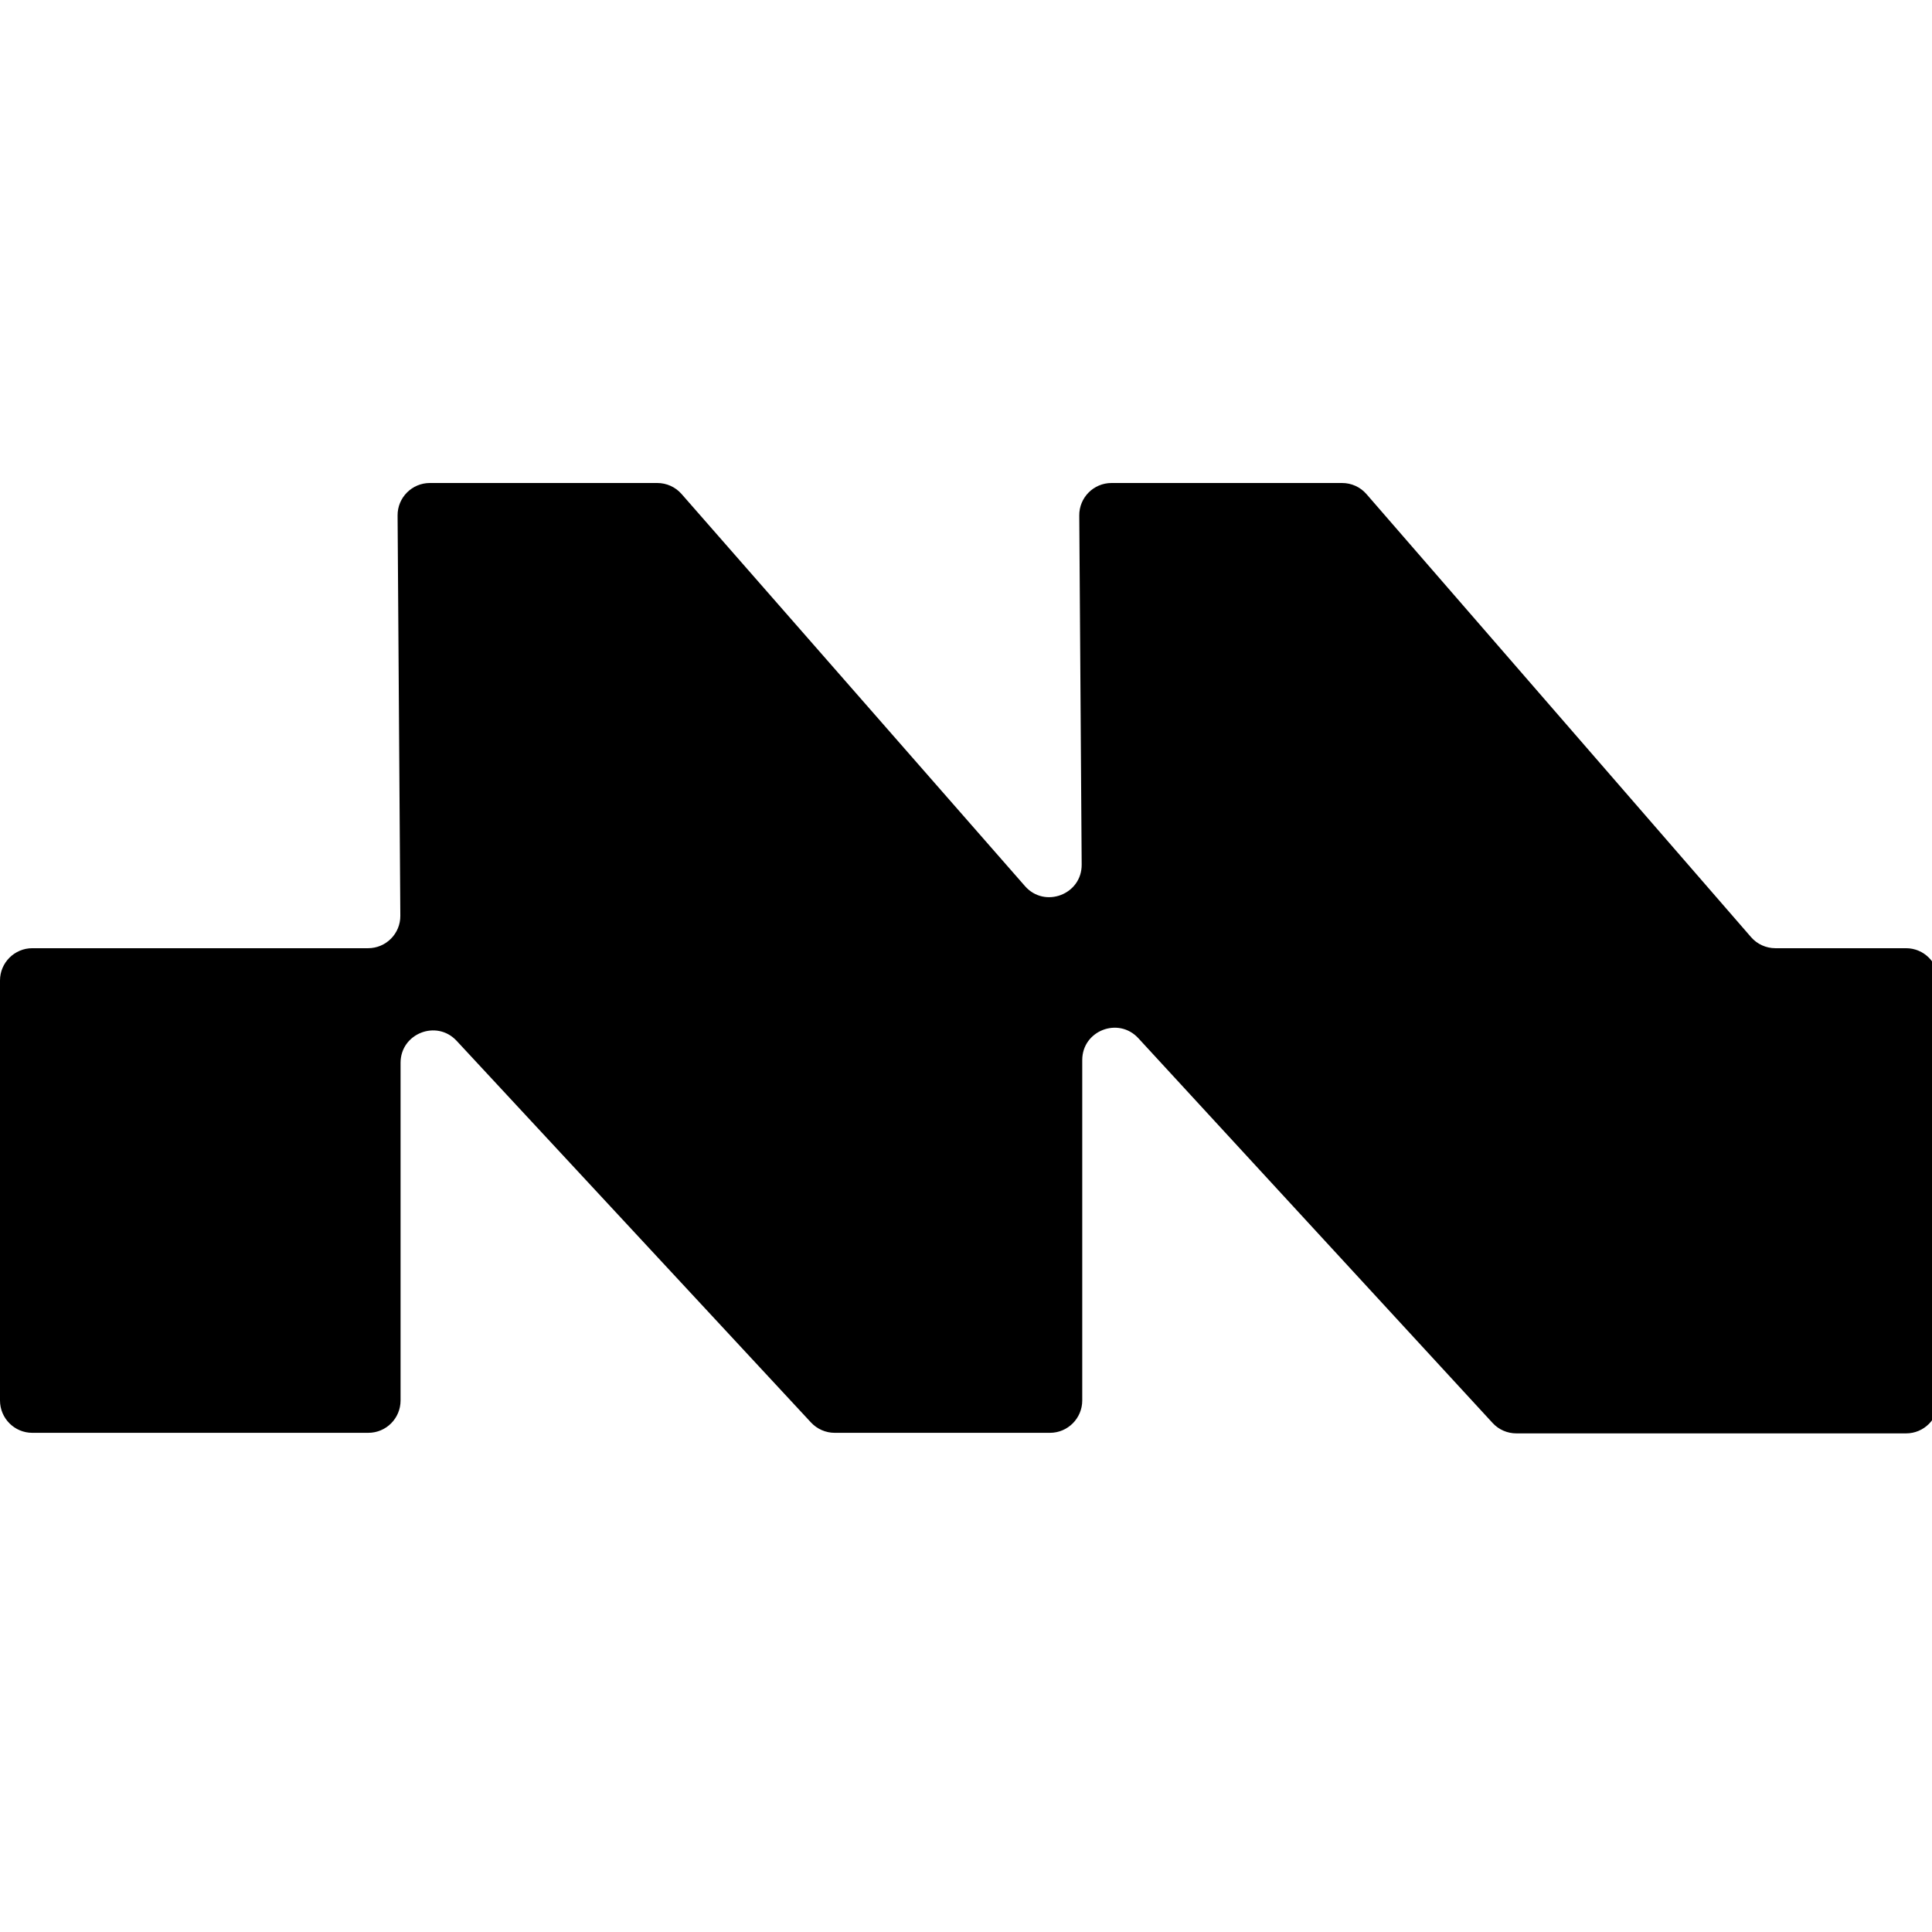 <svg width="24" height="24" viewBox="0 0 24 24" fill="none" xmlns="http://www.w3.org/2000/svg">
<g clip-path="url(#clip0_120_681)">
<path d="M0.401 17.799H2.408H4.575C4.797 17.799 4.976 17.619 4.976 17.397V13.202C4.976 12.838 5.424 12.662 5.672 12.929L10.074 17.67C10.15 17.752 10.257 17.799 10.368 17.799H13.043C13.264 17.799 13.444 17.619 13.444 17.397V13.168C13.444 12.803 13.893 12.628 14.141 12.897L18.542 17.677C18.618 17.76 18.725 17.806 18.837 17.806H23.678C23.899 17.806 24.079 17.627 24.079 17.405V12.18C24.079 11.959 23.899 11.779 23.678 11.779H22.055C21.939 11.779 21.828 11.729 21.752 11.641L16.975 6.138C16.899 6.05 16.788 6 16.672 6H13.808C13.585 6 13.405 6.181 13.407 6.404L13.437 10.741C13.439 11.112 12.978 11.287 12.733 11.008L8.467 6.137C8.391 6.05 8.281 6 8.165 6H5.34C5.118 6 4.937 6.181 4.939 6.404L4.973 11.375C4.975 11.598 4.795 11.779 4.572 11.779H0.401C0.18 11.779 0 11.959 0 12.18V17.397C0 17.619 0.18 17.799 0.401 17.799Z" fill="black"/>
</g>
<defs>
<clipPath id="clip0_120_681">
<rect width="24" height="24" fill="white"/>
</clipPath>
</defs>
</svg>
